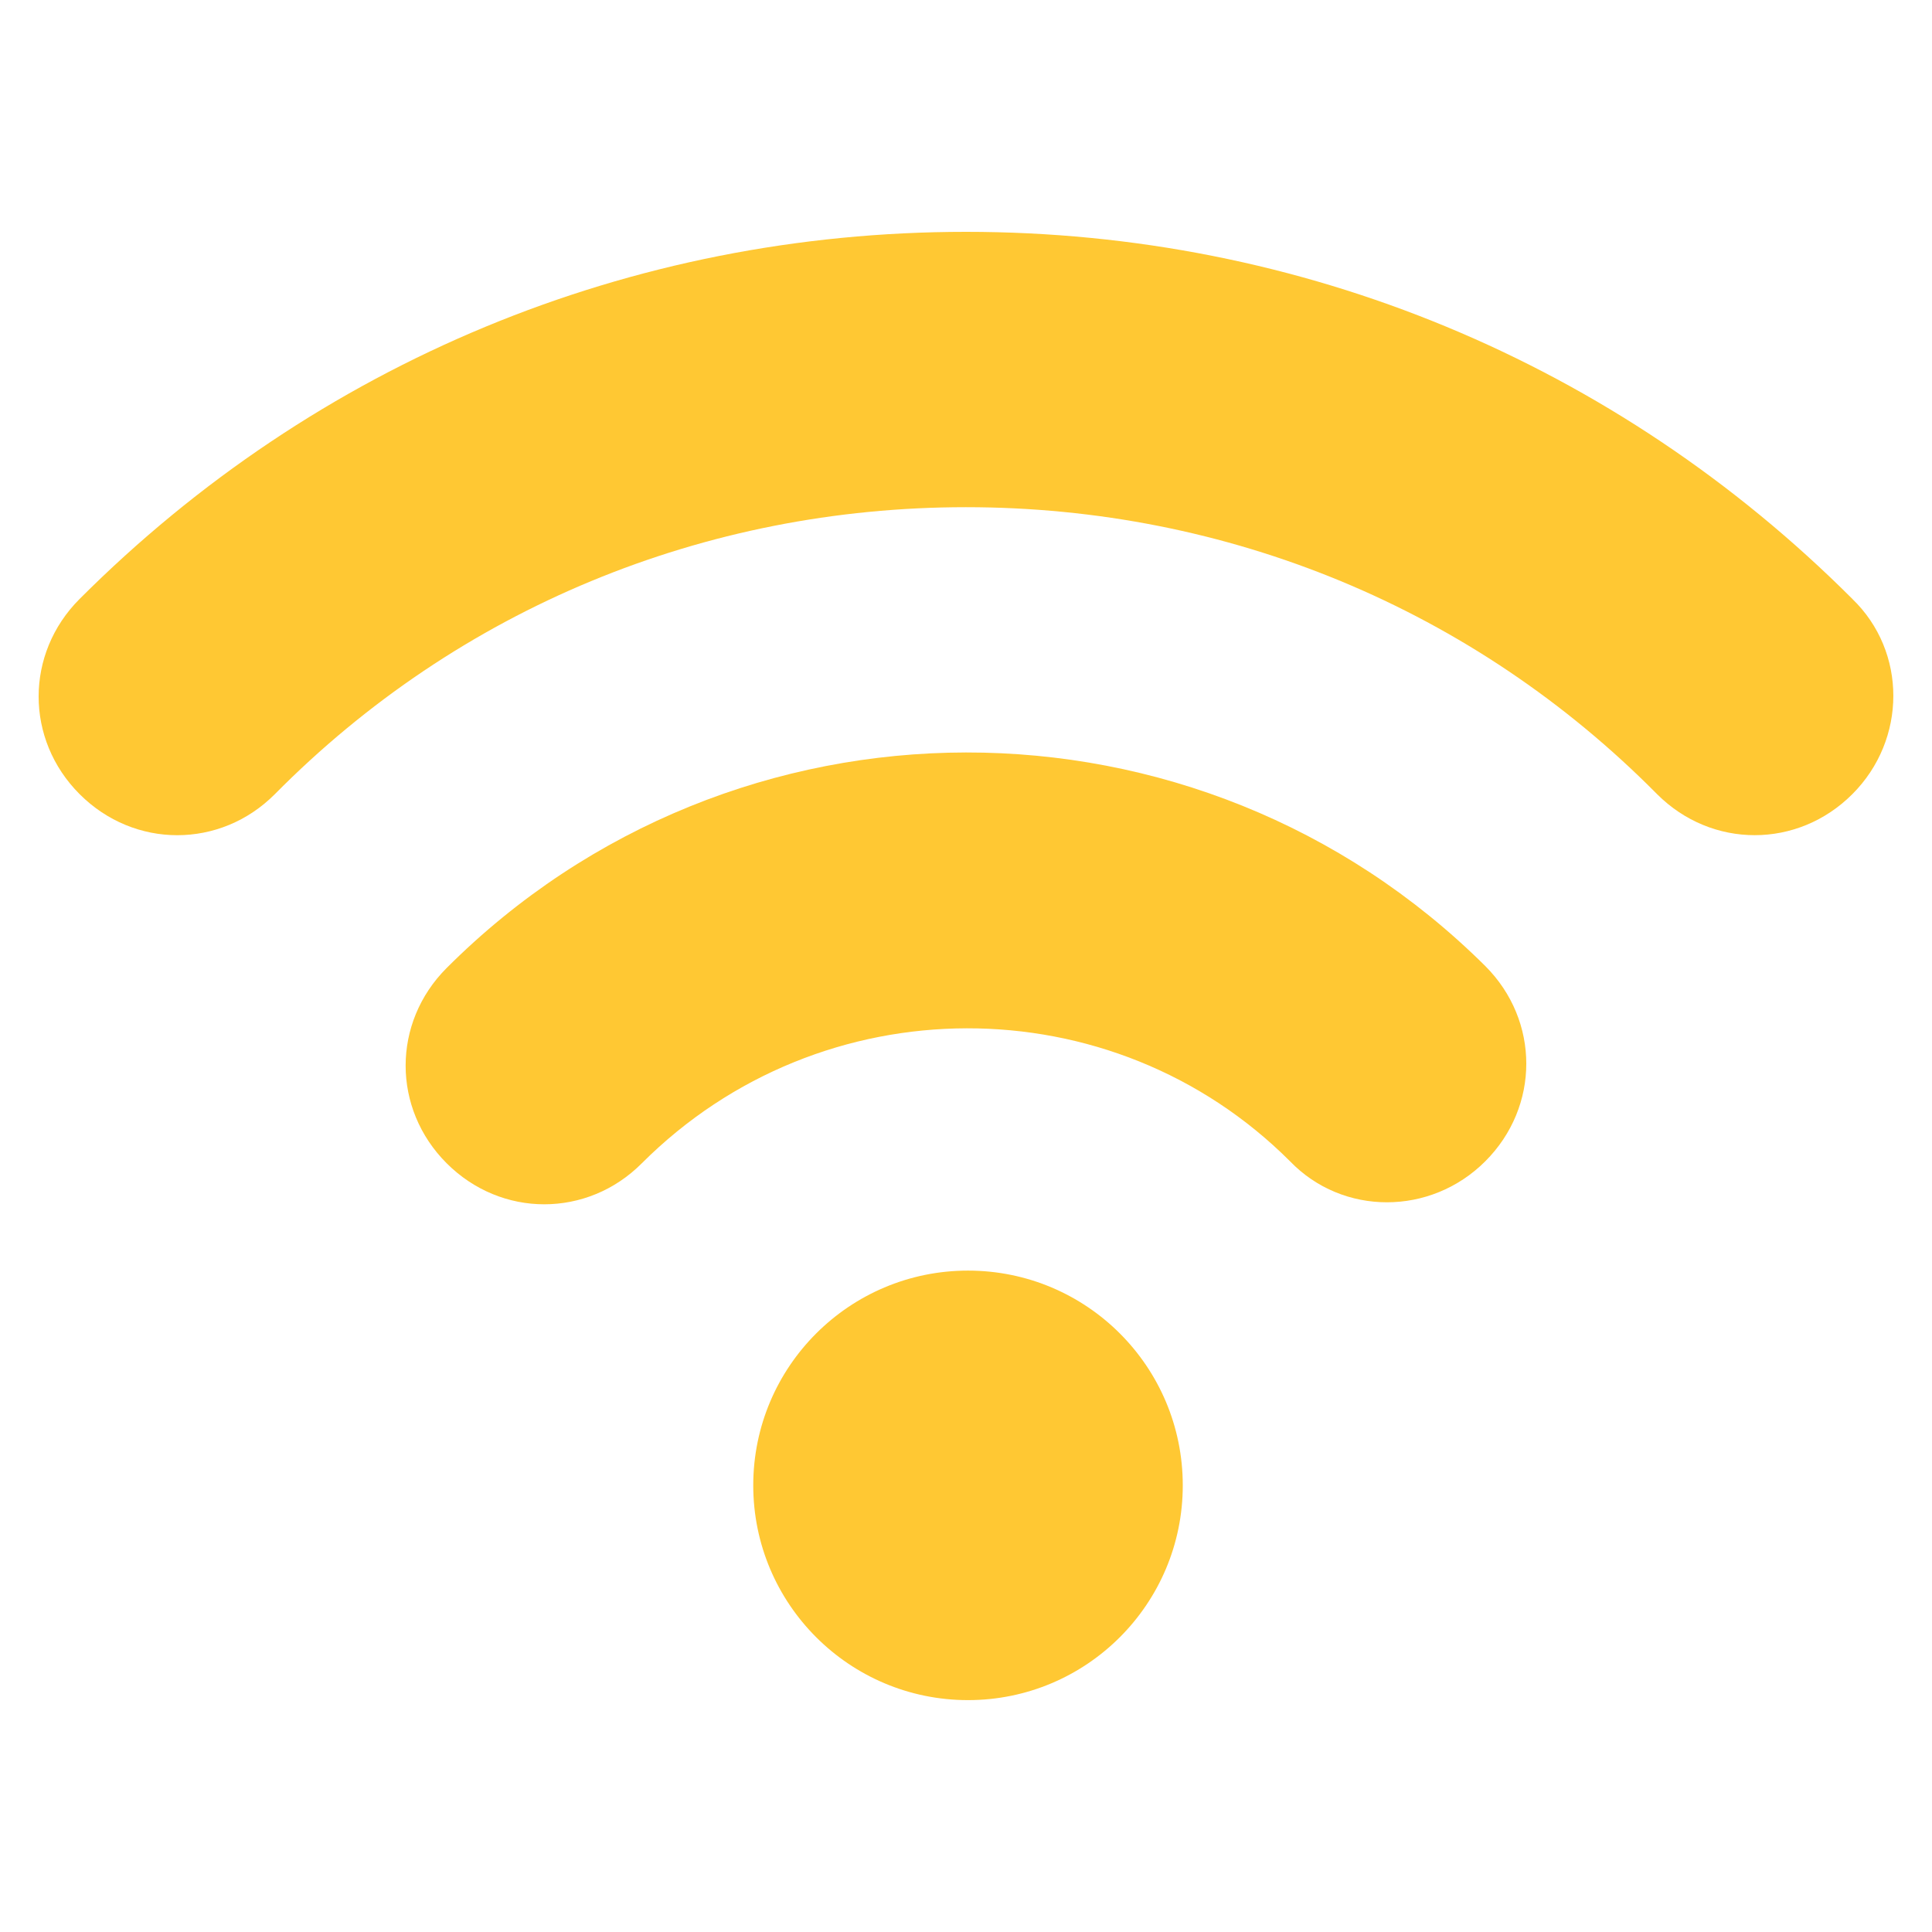 <?xml version="1.0" encoding="UTF-8"?>
<svg id="Layer_1" data-name="Layer 1" xmlns="http://www.w3.org/2000/svg" viewBox="0 0 500 500">
  <defs>
    <style>
      .cls-1 {
        fill: #ffc833;
      }
    </style>
  </defs>
  <path class="cls-1" d="M479.39,155c-61.13-61.13-142.48-95-229.39-95S81.74,93.85,20.61,155c-14.15,14.15-14.15,36.38,0,50.53,7.07,7.07,16.16,10.62,25.26,10.62s18.2-3.53,25.26-10.62c47.49-48,111.16-74.27,178.86-74.27s131.37,26.27,178.86,74.27c14.15,14.15,36.38,14.15,50.53,0,14.15-14.15,14.15-36.89,0-50.53Z"/>
  <path class="cls-1" d="M115.59,250.52c-14.15,14.15-14.15,36.38,0,50.53,7.07,7.07,16.16,10.62,25.26,10.62s18.2-3.53,25.26-10.62c46.48-46.48,121.78-46.48,167.75-.51,13.64,14.15,36.38,14.15,50.53,0,14.15-14.15,14.15-36.38,0-50.53-74.27-73.78-194.51-73.78-268.8.51Z"/>
  <path class="cls-1" d="M306.1,384.41c0,30.69-24.89,55.58-55.58,55.58s-55.58-24.89-55.58-55.58,24.87-55.58,55.58-55.58,55.58,24.87,55.58,55.58"/>
</svg>
